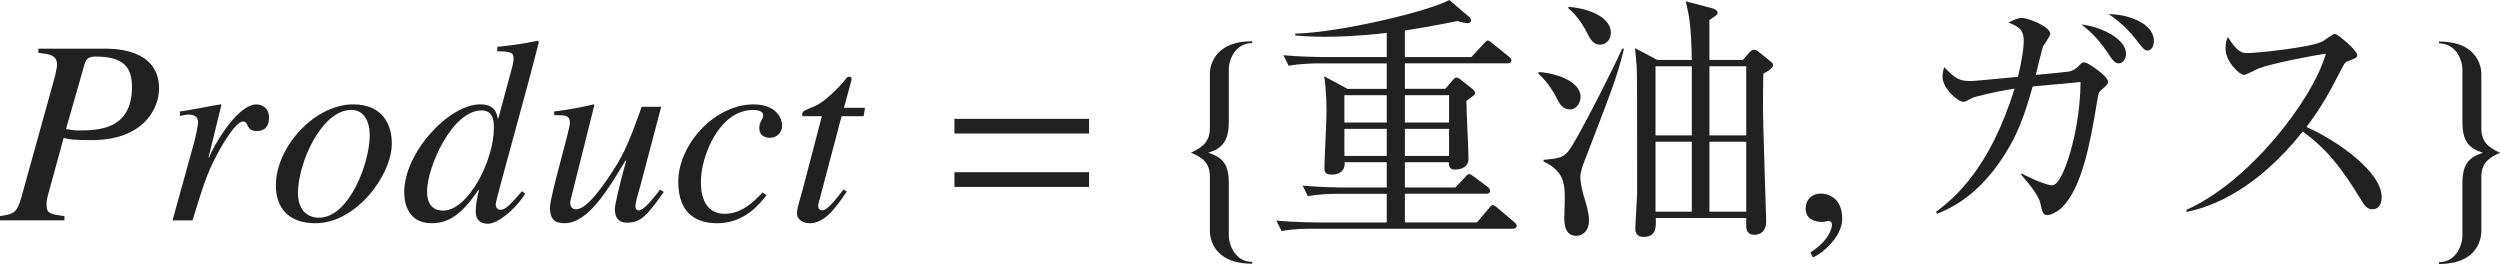 <?xml version="1.0" encoding="iso-8859-1"?>
<!-- Generator: Adobe Illustrator 26.5.3, SVG Export Plug-In . SVG Version: 6.00 Build 0)  -->
<svg version="1.1" id="&#x30EC;&#x30A4;&#x30E4;&#x30FC;_1"
	 xmlns="http://www.w3.org/2000/svg" xmlns:xlink="http://www.w3.org/1999/xlink" x="0px" y="0px" viewBox="0 0 94.307 9.958"
	 style="enable-background:new 0 0 94.307 9.958;" xml:space="preserve" preserveAspectRatio="xMinYMin meet">
<g>
	<path style="fill:#212121;" d="M1.448,1.835h2.459C4.344,1.835,6,1.845,6,3.343c0,0.733-0.565,1.943-2.549,1.943
		c-0.694,0-0.833-0.029-1.051-0.079L1.875,7.121C1.755,7.558,1.755,7.558,1.755,7.727c0,0.337,0.159,0.356,0.675,0.426v0.159H0
		V8.152c0.506-0.079,0.635-0.099,0.813-0.733l1.17-4.215c0.07-0.229,0.169-0.625,0.169-0.765c0-0.366-0.288-0.396-0.704-0.446V1.835
		z M2.489,4.87c0.199,0.029,0.317,0.05,0.446,0.05c0.724,0,2.043,0,2.043-1.637c0-0.734-0.297-1.15-1.389-1.15
		c-0.297,0-0.357,0.158-0.396,0.277L2.489,4.87z"/>
	<path style="fill:#212121;" d="M6.508,8.312l0.803-2.896C7.41,5.049,7.47,4.711,7.47,4.622c0-0.139-0.049-0.298-0.357-0.298
		c-0.109,0-0.218,0.03-0.327,0.05V4.205c0.506-0.069,1.091-0.198,1.537-0.268l0.03,0.02L7.867,5.932l0.02,0.02l0.079-0.198
		c0.327-0.655,1.081-1.815,1.706-1.815c0.228,0,0.476,0.148,0.476,0.486c0,0.516-0.357,0.516-0.466,0.516
		c-0.426,0-0.278-0.357-0.516-0.357c-0.308,0-0.903,1.102-0.982,1.25c-0.377,0.714-0.516,1.16-0.922,2.479H6.508z"/>
	<path style="fill:#212121;" d="M14.781,5.405c0,1.22-1.359,3.016-2.876,3.016c-1.051,0-1.498-0.605-1.498-1.429
		c0-1.458,1.468-3.055,2.916-3.055C14.474,3.938,14.781,4.751,14.781,5.405z M11.24,7.29c0,0.565,0.297,0.922,0.793,0.922
		c1.13,0,1.914-2.053,1.914-3.114c0-0.516-0.218-0.952-0.694-0.952C12.143,4.146,11.24,6.119,11.24,7.29z"/>
	<path style="fill:#212121;" d="M19.811,7.31C19.384,7.975,18.74,8.44,18.412,8.44c-0.387,0-0.466-0.248-0.466-0.456
		c0-0.229,0.04-0.456,0.119-0.804l-0.02-0.02c-0.714,1.091-1.27,1.26-1.766,1.26c-0.823,0-1.031-0.655-1.031-1.171
		c0-1.497,1.686-3.312,2.866-3.312c0.555,0,0.625,0.327,0.665,0.546l0.02-0.021l0.426-1.576c0.079-0.278,0.149-0.526,0.149-0.665
		c0-0.229-0.07-0.277-0.615-0.287V1.766c0.506-0.05,1.012-0.119,1.518-0.229l0.05,0.05C19.9,3.312,18.7,7.538,18.7,7.696
		c0,0.149,0.08,0.219,0.179,0.219c0.198,0,0.397-0.229,0.813-0.704L19.811,7.31z M18.63,4.83c0-0.228,0-0.664-0.466-0.664
		c-1.111,0-2.053,2.142-2.053,3.045c0,0.168,0,0.733,0.605,0.733C17.659,7.944,18.63,6.061,18.63,4.83z"/>
	<path style="fill:#212121;" d="M25.039,7.24c-0.625,0.902-0.882,1.16-1.378,1.16c-0.446,0-0.466-0.366-0.466-0.516
		c0-0.179,0.199-1.012,0.427-1.824h-0.03c-0.674,1.12-1.409,2.36-2.301,2.36c-0.357,0-0.545-0.149-0.545-0.585
		c0-0.437,0.754-2.937,0.754-3.204c0-0.288-0.188-0.288-0.595-0.288V4.205c0.496-0.06,0.992-0.148,1.488-0.268l0.03,0.02
		l-0.902,3.601c-0.01,0.03-0.01,0.06-0.01,0.09c0,0.118,0.05,0.247,0.218,0.247c0.427,0,1.051-0.932,1.389-1.447
		c0.486-0.734,0.704-1.359,1.091-2.42h0.734l-0.783,2.965c-0.06,0.198-0.188,0.635-0.188,0.784c0,0.049,0.01,0.158,0.119,0.158
		c0.188,0,0.466-0.347,0.813-0.783L25.039,7.24z"/>
	<path style="fill:#212121;" d="M28.918,7.359c-0.248,0.317-0.823,1.062-1.864,1.062c-0.645,0-1.468-0.248-1.468-1.567
		c0-1.398,1.369-2.916,2.837-2.916c0.833,0,1.081,0.496,1.081,0.804c0,0.277-0.218,0.456-0.466,0.456s-0.396-0.139-0.396-0.367
		c0-0.258,0.148-0.317,0.148-0.486c0-0.148-0.198-0.198-0.377-0.198c-1.289,0-1.974,1.756-1.974,2.708
		c0,0.764,0.298,1.21,0.903,1.21c0.595,0,1.061-0.406,1.418-0.804L28.918,7.359z"/>
	<path style="fill:#212121;" d="M32.58,4.384h-0.833l-0.873,3.303c-0.01,0.03-0.01,0.05-0.01,0.079c0,0.09,0.049,0.169,0.159,0.169
		c0.198,0,0.545-0.466,0.793-0.783l0.129,0.069c-0.506,0.764-0.893,1.2-1.408,1.2c-0.199,0-0.476-0.1-0.476-0.397
		c0-0.148,0.188-0.753,0.228-0.912l0.714-2.728h-0.734c0-0.02-0.01-0.04-0.01-0.06c0-0.039,0.01-0.069,0.03-0.099
		c0.06-0.09,0.337-0.159,0.506-0.248c0.327-0.169,0.803-0.615,1.081-0.962c0.04-0.05,0.069-0.119,0.148-0.119h0.04
		c0.04,0,0.06,0.039,0.06,0.089c0,0.02-0.01,0.04-0.01,0.06l-0.277,1.021h0.793L32.58,4.384z"/>
</g>
<g>
	<path style="fill:#212121;" d="M36.004,5.038V4.483h5.078v0.555H36.004z M36.004,7.052V6.496h5.078v0.556H36.004z"/>
</g>
<g>
	<path style="fill:#212121;" d="M45.64,8.718V6.675c0-0.496-0.228-0.714-0.704-0.912v-0.01c0.476-0.219,0.704-0.437,0.704-0.933
		V2.777c0-0.159,0.06-1.22,1.597-1.22v0.069c-0.615,0-0.883,0.585-0.883,1.001v1.975c0,0.724-0.258,1.001-0.774,1.16
		c0.516,0.169,0.774,0.406,0.774,1.131v1.974c0,0.416,0.268,1.012,0.883,1.012v0.069C45.7,9.948,45.64,8.887,45.64,8.718z"/>
</g>
<g>
	<path style="fill:#212121;" d="M57.033,8.629h-7.518c-0.248,0-0.724,0-1.17,0.089l-0.198-0.396c0.684,0.06,1.389,0.069,1.527,0.069
		h2.638V7.31h-1.805c-0.248,0-0.724,0.01-1.17,0.09l-0.198-0.397c0.674,0.06,1.378,0.069,1.527,0.069h1.646V6.119h-1.587
		c0.02,0.367-0.238,0.467-0.496,0.467c-0.268,0-0.268-0.149-0.268-0.258c0-0.308,0.079-1.736,0.079-2.063
		c0-0.168,0-0.853-0.089-1.389l0.882,0.477h1.478V2.391h-2.529c-0.248,0-0.724,0.01-1.17,0.089l-0.198-0.396
		c0.685,0.06,1.389,0.069,1.527,0.069h2.371V1.24c-1.071,0.129-1.904,0.148-2.321,0.148c-0.536,0-0.903-0.03-1.131-0.05V1.27
		c1.726-0.05,5.029-0.843,5.812-1.27l0.734,0.625c0.04,0.029,0.089,0.089,0.089,0.148c0,0.08-0.079,0.1-0.139,0.1
		s-0.188-0.02-0.377-0.079c-0.972,0.198-1.547,0.287-1.983,0.356v1.002h2.509l0.466-0.506c0.06-0.06,0.109-0.119,0.149-0.119
		c0.06,0,0.119,0.069,0.179,0.109l0.615,0.496c0.05,0.039,0.099,0.079,0.099,0.148c0,0.089-0.079,0.109-0.139,0.109h-3.878v0.962
		h1.527l0.268-0.317c0.069-0.079,0.099-0.109,0.159-0.109c0.04,0,0.099,0.04,0.139,0.069l0.486,0.387
		c0.03,0.03,0.069,0.08,0.069,0.129c0,0.06-0.06,0.1-0.327,0.298c0,0.348,0.079,1.864,0.079,2.182c0,0.288-0.238,0.407-0.516,0.407
		c-0.198,0-0.228-0.129-0.228-0.278h-1.656v0.952h1.904l0.357-0.376c0.06-0.07,0.119-0.129,0.159-0.129
		c0.049,0,0.119,0.049,0.188,0.099l0.516,0.387c0.06,0.05,0.089,0.1,0.089,0.149c0,0.079-0.069,0.108-0.129,0.108h-3.084v1.081
		h2.717l0.437-0.516c0.05-0.06,0.109-0.139,0.159-0.139c0.06,0,0.119,0.06,0.179,0.109l0.635,0.535
		c0.049,0.04,0.089,0.079,0.089,0.139C57.211,8.619,57.132,8.629,57.033,8.629z M52.312,3.591h-1.597v1.031h1.597V3.591z
		 M52.312,4.86h-1.597v1.021h1.597V4.86z M54.663,3.591h-1.666v1.031h1.666V3.591z M54.663,4.86h-1.666v1.021h1.666V4.86z"/>
	<path style="fill:#212121;" d="M58.047,2.718c0.665,0.04,1.577,0.356,1.577,0.933c0,0.208-0.139,0.476-0.397,0.476
		c-0.297,0-0.406-0.238-0.516-0.446c-0.089-0.179-0.317-0.575-0.685-0.912L58.047,2.718z M61.261,1.835
		c-0.248,1.052-0.496,1.656-1.507,4.284c-0.04,0.1-0.139,0.367-0.139,0.565c0,0.069,0.02,0.387,0.159,0.804
		c0.049,0.159,0.168,0.546,0.168,0.823c0,0.427-0.268,0.585-0.476,0.585c-0.457,0-0.457-0.506-0.457-0.685
		c0-0.118,0.02-0.614,0.02-0.714c0-0.654-0.079-1.051-0.803-1.408V6.03c0.516-0.05,0.714-0.069,0.913-0.298
		c0.337-0.377,1.904-3.53,2.053-3.897H61.261z M59.168,0.258c0.516,0.03,1.597,0.288,1.597,0.982c0,0.297-0.218,0.446-0.407,0.446
		c-0.258,0-0.377-0.219-0.506-0.477c-0.069-0.129-0.308-0.585-0.694-0.902L59.168,0.258z M65.744,2.262l0.268-0.308
		c0.06-0.06,0.109-0.079,0.168-0.079c0.04,0,0.109,0.039,0.149,0.069l0.466,0.377c0.06,0.049,0.089,0.079,0.089,0.139
		c0,0.129-0.268,0.268-0.367,0.317c-0.01,0.585-0.02,1.17,0,1.983c0.01,0.565,0.109,3.481,0.109,3.591
		c0,0.506-0.396,0.506-0.446,0.506c-0.277,0-0.307-0.209-0.307-0.328V8.223h-3.412c0.01,0.337,0.03,0.714-0.466,0.714
		c-0.308,0-0.308-0.258-0.308-0.327c0-0.1,0.069-1.19,0.069-1.279V5.772c0-1.458,0-2.906-0.01-3.114
		c-0.01-0.277-0.04-0.496-0.069-0.843l0.843,0.446h1.299c-0.02-1.27-0.099-1.677-0.228-2.212l1.021,0.268
		c0.06,0.02,0.179,0.069,0.179,0.159c0,0.079-0.02,0.089-0.308,0.277v1.508H65.744z M63.82,5.108V2.499h-1.369v2.609H63.82z
		 M63.82,7.984V5.346h-1.369v2.639H63.82z M64.484,2.499v2.609h1.389V2.499H64.484z M64.484,5.346v2.639h1.389V5.346H64.484z"/>
</g>
<g>
	<path style="fill:#212121;" d="M68.383,9.71l-0.089-0.188c0.655-0.416,0.813-0.863,0.813-1.051c0-0.09-0.069-0.14-0.139-0.14
		c-0.02,0-0.049,0.01-0.089,0.021c-0.03,0.01-0.08,0.02-0.149,0.02c-0.258,0-0.615-0.1-0.615-0.496c0-0.427,0.328-0.575,0.576-0.575
		c0.228,0,0.803,0.129,0.803,0.952C69.494,8.956,68.681,9.61,68.383,9.71z"/>
</g>
<g>
	<path style="fill:#212121;" d="M79.228,3.432c-0.059,0.05-0.069,0.09-0.129,0.446c-0.228,1.379-0.545,3.264-1.369,3.997
		c-0.178,0.148-0.387,0.238-0.496,0.238c-0.169,0-0.188-0.1-0.268-0.446c-0.069-0.348-0.595-0.923-0.724-1.081l0.02-0.04
		c0.526,0.278,1.021,0.446,1.141,0.446c0.268,0,0.496-0.654,0.605-0.962c0.228-0.685,0.466-1.766,0.476-2.936
		c-0.159,0.02-0.635,0.06-0.962,0.089c-0.119,0.01-0.724,0.069-0.843,0.079c-0.297,1.022-0.536,1.855-1.299,2.927
		c-0.932,1.309-1.894,1.705-2.301,1.874l-0.05-0.069c0.714-0.535,2.033-1.646,2.966-4.651c-0.714,0.108-1.528,0.308-1.607,0.356
		c-0.218,0.119-0.238,0.14-0.327,0.14c-0.208,0-0.784-0.496-0.784-0.952c0-0.149,0.04-0.269,0.06-0.357
		c0.367,0.377,0.536,0.525,0.942,0.525c0.168,0,0.198,0,1.13-0.089l0.714-0.069c0.109-0.446,0.218-1.012,0.218-1.35
		c0-0.466-0.229-0.555-0.576-0.693c0.129-0.07,0.328-0.179,0.506-0.179c0.199,0,1.071,0.308,1.071,0.614
		c0,0.05-0.218,0.387-0.268,0.446c-0.02,0.021-0.238,0.923-0.278,1.092c0.228-0.021,1.22-0.119,1.26-0.129
		c0.198-0.05,0.288-0.14,0.426-0.278c0.03-0.039,0.089-0.069,0.149-0.069c0.129,0,0.893,0.525,0.893,0.734
		C79.525,3.174,79.406,3.273,79.228,3.432z M79.922,2.391c-0.148,0-0.248-0.149-0.426-0.417c-0.417-0.625-0.803-0.912-0.982-1.051
		C79.287,1.012,80.2,1.478,80.2,2.023C80.2,2.162,80.121,2.391,79.922,2.391z M81.023,1.904c-0.129,0-0.168-0.05-0.466-0.437
		c-0.148-0.188-0.466-0.575-1.012-0.933c0.635-0.01,1.706,0.308,1.706,1.012C81.251,1.746,81.152,1.904,81.023,1.904z"/>
	<path style="fill:#212121;" d="M89.496,7.895c-0.208,0-0.317-0.168-0.406-0.317c-0.793-1.309-1.339-1.964-2.222-2.618
		c-1.766,2.222-3.452,2.847-4.384,3.035l-0.01-0.079c2.301-1.012,4.721-4.047,5.267-5.892c-0.377,0.05-2.023,0.357-2.559,0.565
		c-0.089,0.039-0.457,0.238-0.536,0.238c-0.149,0-0.694-0.486-0.694-1.002c0-0.198,0.04-0.327,0.089-0.427
		c0.376,0.595,0.545,0.605,0.744,0.605c0.278,0,2.43-0.209,2.836-0.446c0.07-0.04,0.377-0.278,0.457-0.278
		c0.109,0,0.843,0.625,0.843,0.794c0,0.108-0.069,0.129-0.387,0.248c-0.069,0.029-0.079,0.049-0.208,0.287
		c-0.437,0.843-0.685,1.329-1.319,2.183c1.19,0.525,2.836,1.705,2.836,2.638C89.843,7.696,89.734,7.895,89.496,7.895z"/>
</g>
<g>
	<path style="fill:#212121;" d="M93.603,6.685v2.044c0,0.168-0.06,1.229-1.597,1.229V9.889c0.615,0,0.883-0.596,0.883-1.012V6.903
		c0-0.725,0.258-0.972,0.773-1.141c-0.516-0.159-0.773-0.427-0.773-1.15V2.639c0-0.417-0.268-1.002-0.883-1.002V1.567
		c1.537,0,1.597,1.061,1.597,1.22V4.83c0,0.496,0.229,0.714,0.704,0.933C93.831,5.971,93.603,6.189,93.603,6.685z"/>
</g>
</svg>
